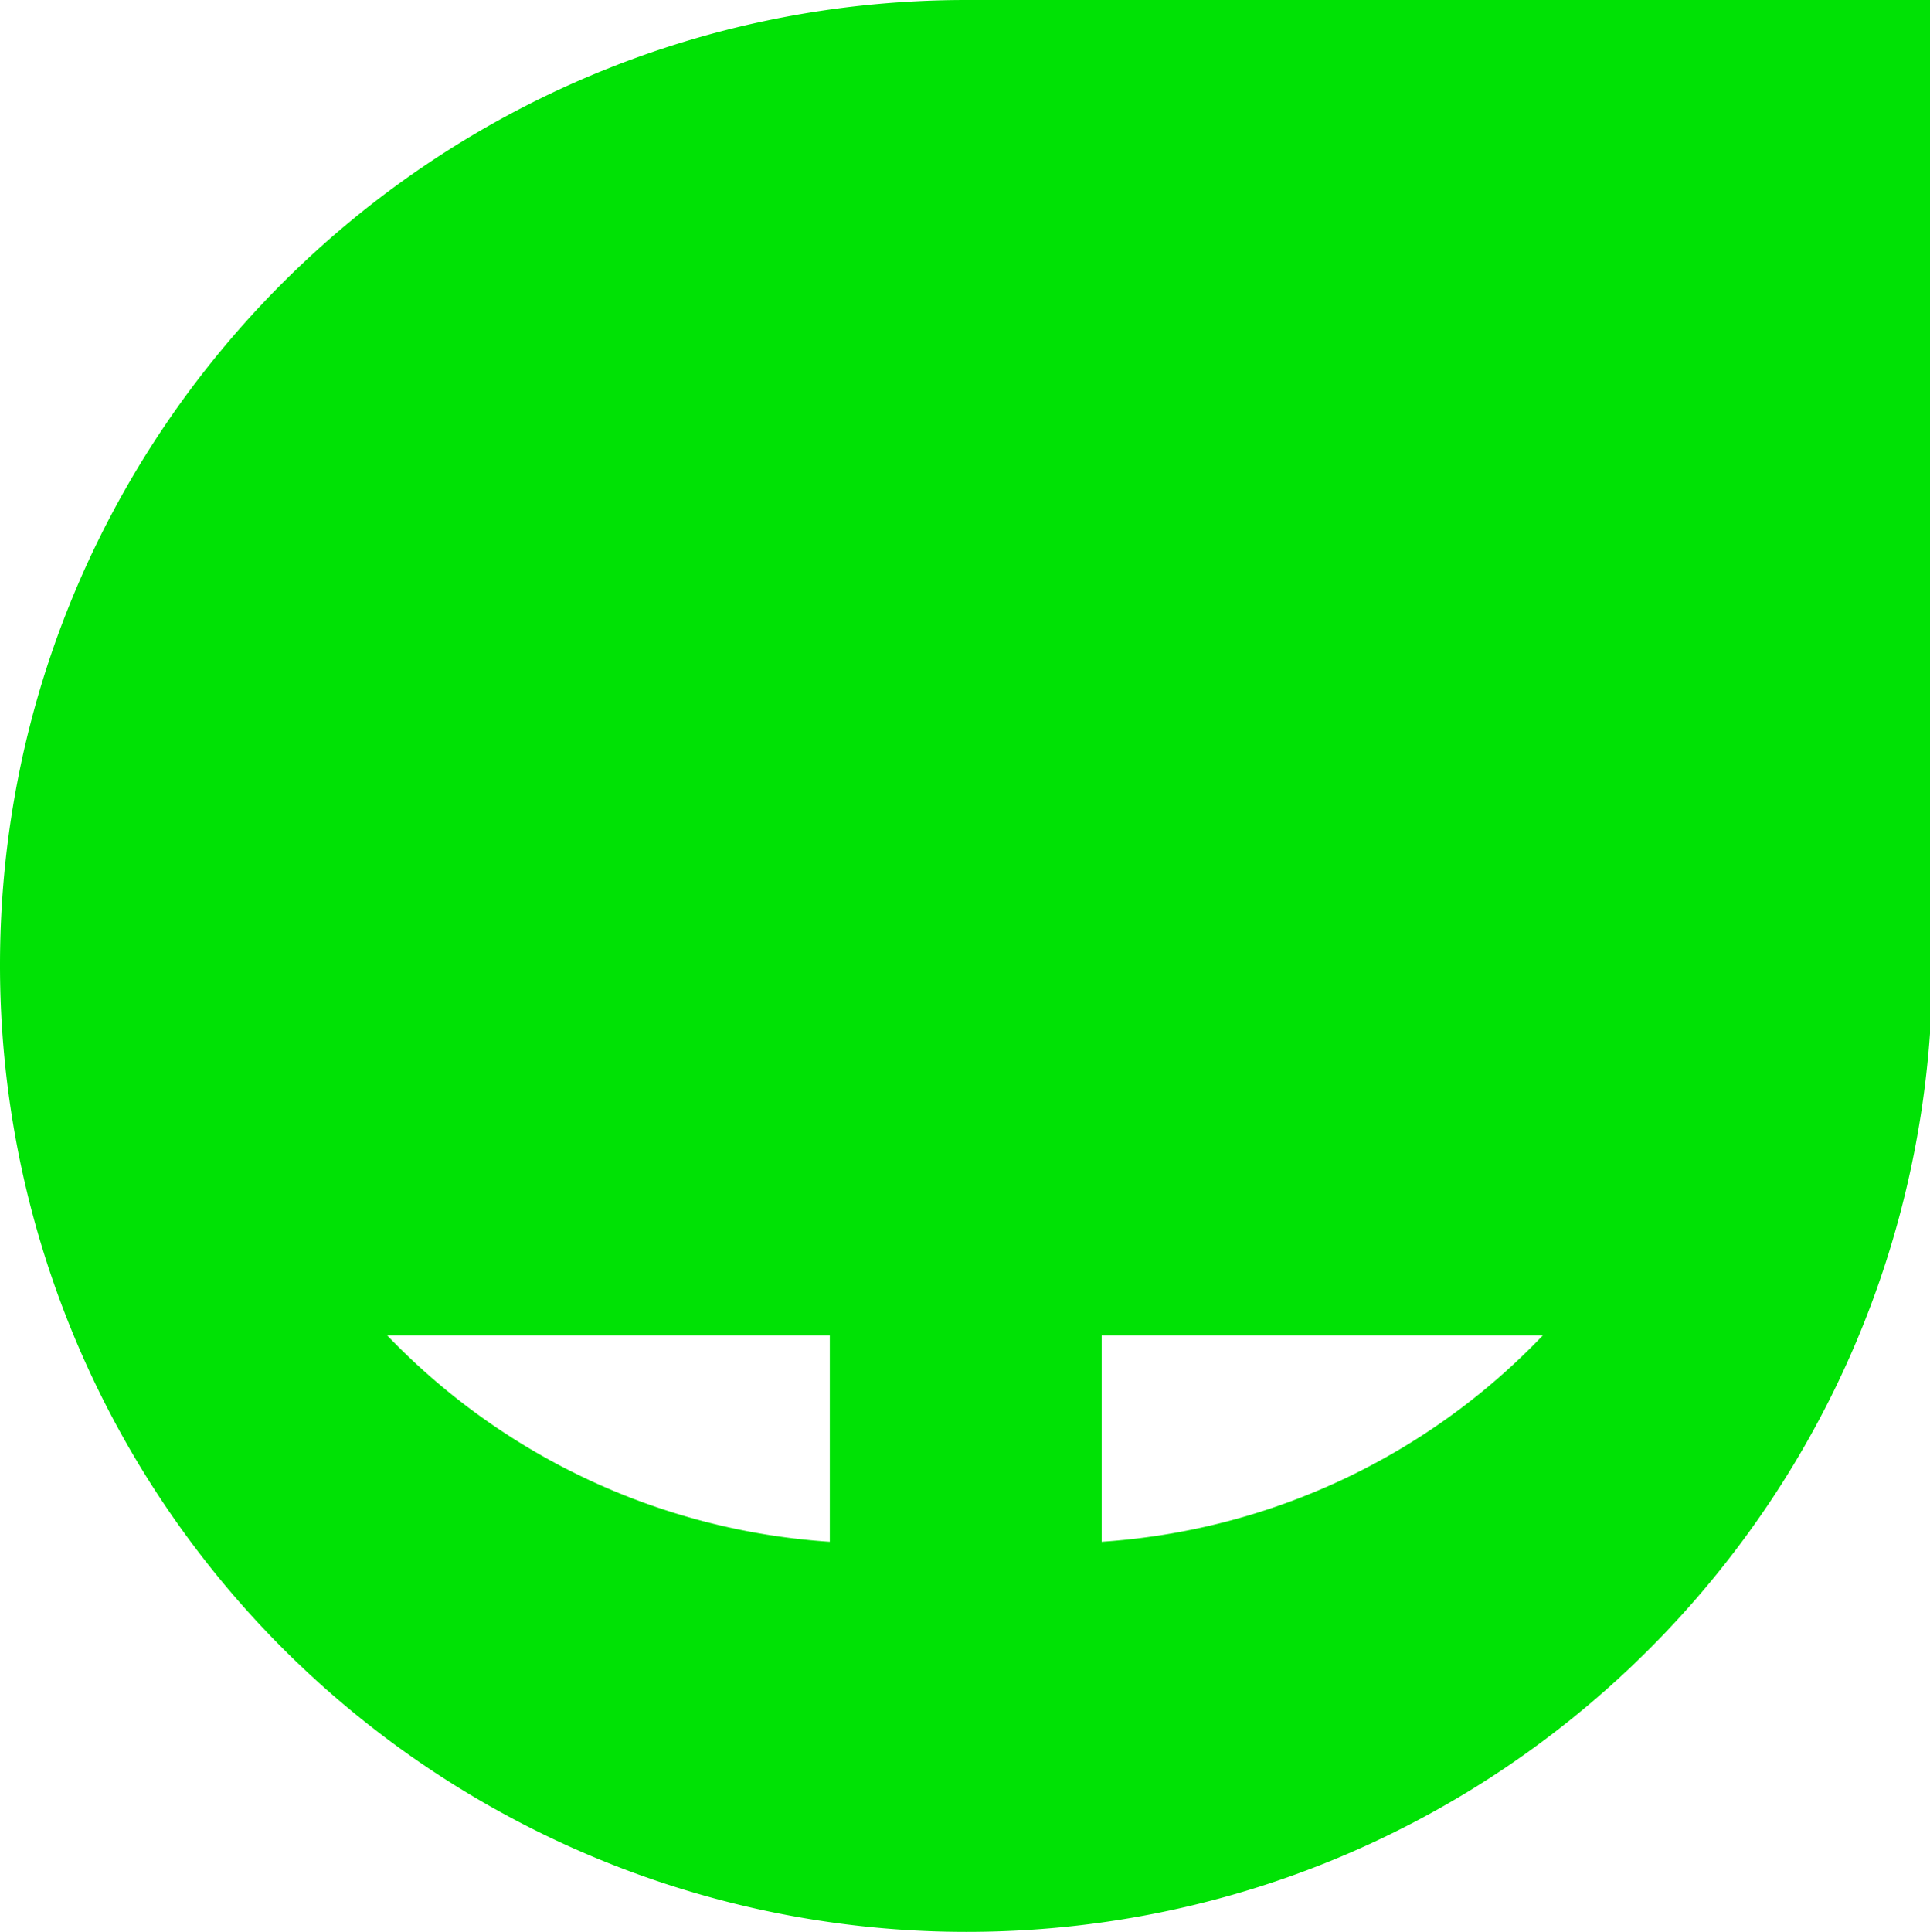 <?xml version="1.0" encoding="UTF-8"?> <svg xmlns="http://www.w3.org/2000/svg" width="346.989" height="347.245" viewBox="0 0 346.989 347.245"><g id="green-man-gaming-logo" transform="translate(257.894 353.83)"><g id="Group_277" data-name="Group 277" transform="translate(-257.894 -353.83)"><path id="Path_184" data-name="Path 184" d="M277.386,240.026a120.626,120.626,0,0,1-79.326,37.1v-37.1Zm-128.2,37.1a121.253,121.253,0,0,1-79.582-37.1h79.582ZM346.989,0H173.75C77.791,0,0,77.535,0,173.494a173.751,173.751,0,0,0,173.75,173.75c91.865,0,166.841-71.138,173.239-161.468Z" fill="#00e205"></path></g></g></svg> 